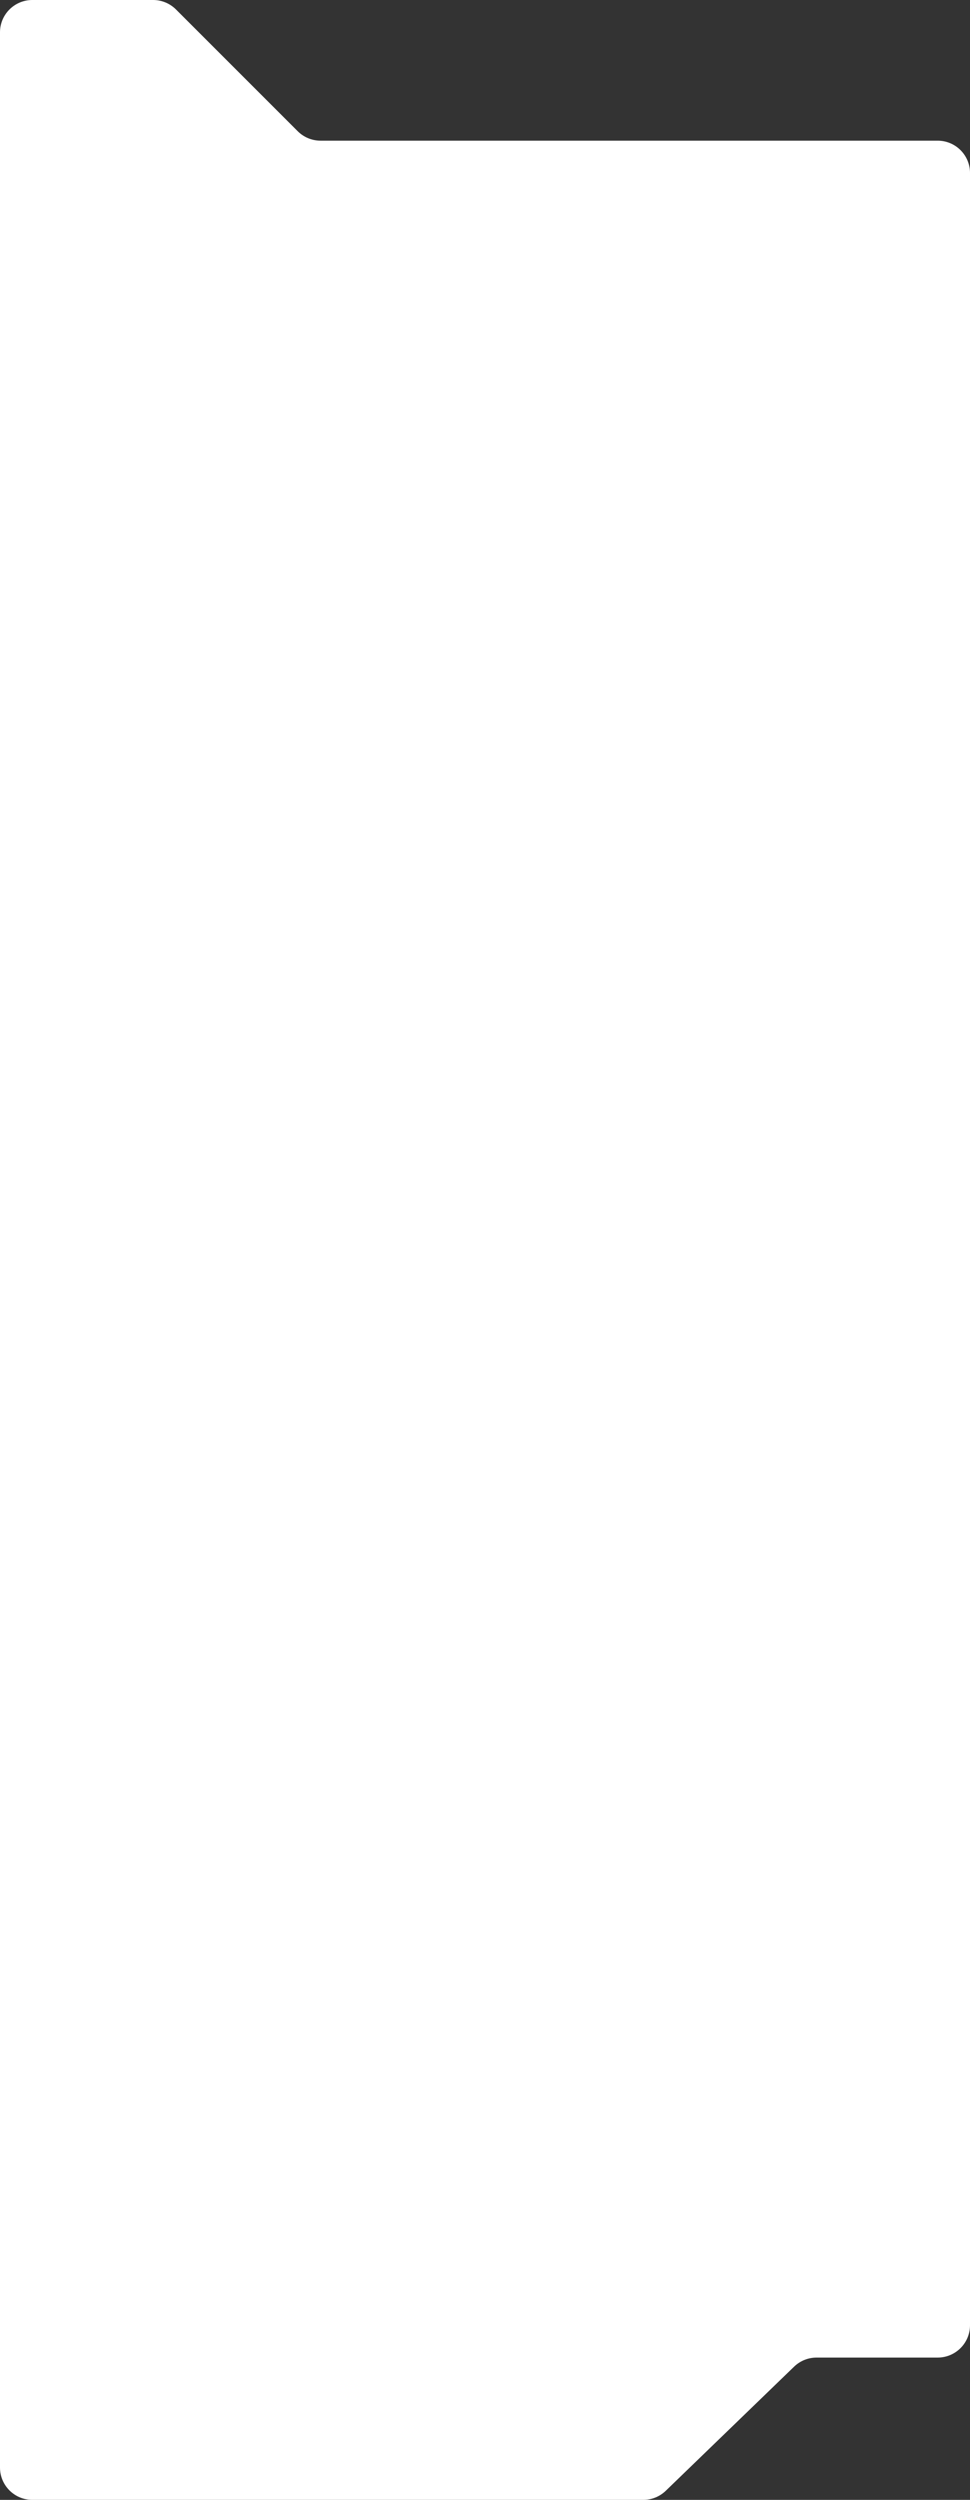 <?xml version="1.0" encoding="UTF-8"?> <svg xmlns="http://www.w3.org/2000/svg" width="300" height="773" viewBox="0 0 300 773" fill="none"><rect x="0" y="0" width="300" height="773" fill="#333333" stroke="none"/> <path d="M245.593 731.811L205.907 770.189C204.042 771.992 201.55 773 198.956 773H10C4.477 773 0 768.523 0 763V10C0 4.477 4.477 0 10 0H47.358C50.01 0 52.554 1.054 54.429 2.929L92.071 40.571C93.946 42.446 96.49 43.5 99.142 43.5H290C295.523 43.5 300 47.977 300 53.5V719C300 724.523 295.523 729 290 729H252.544C249.95 729 247.458 730.008 245.593 731.811Z" fill="white"></path> </svg> 